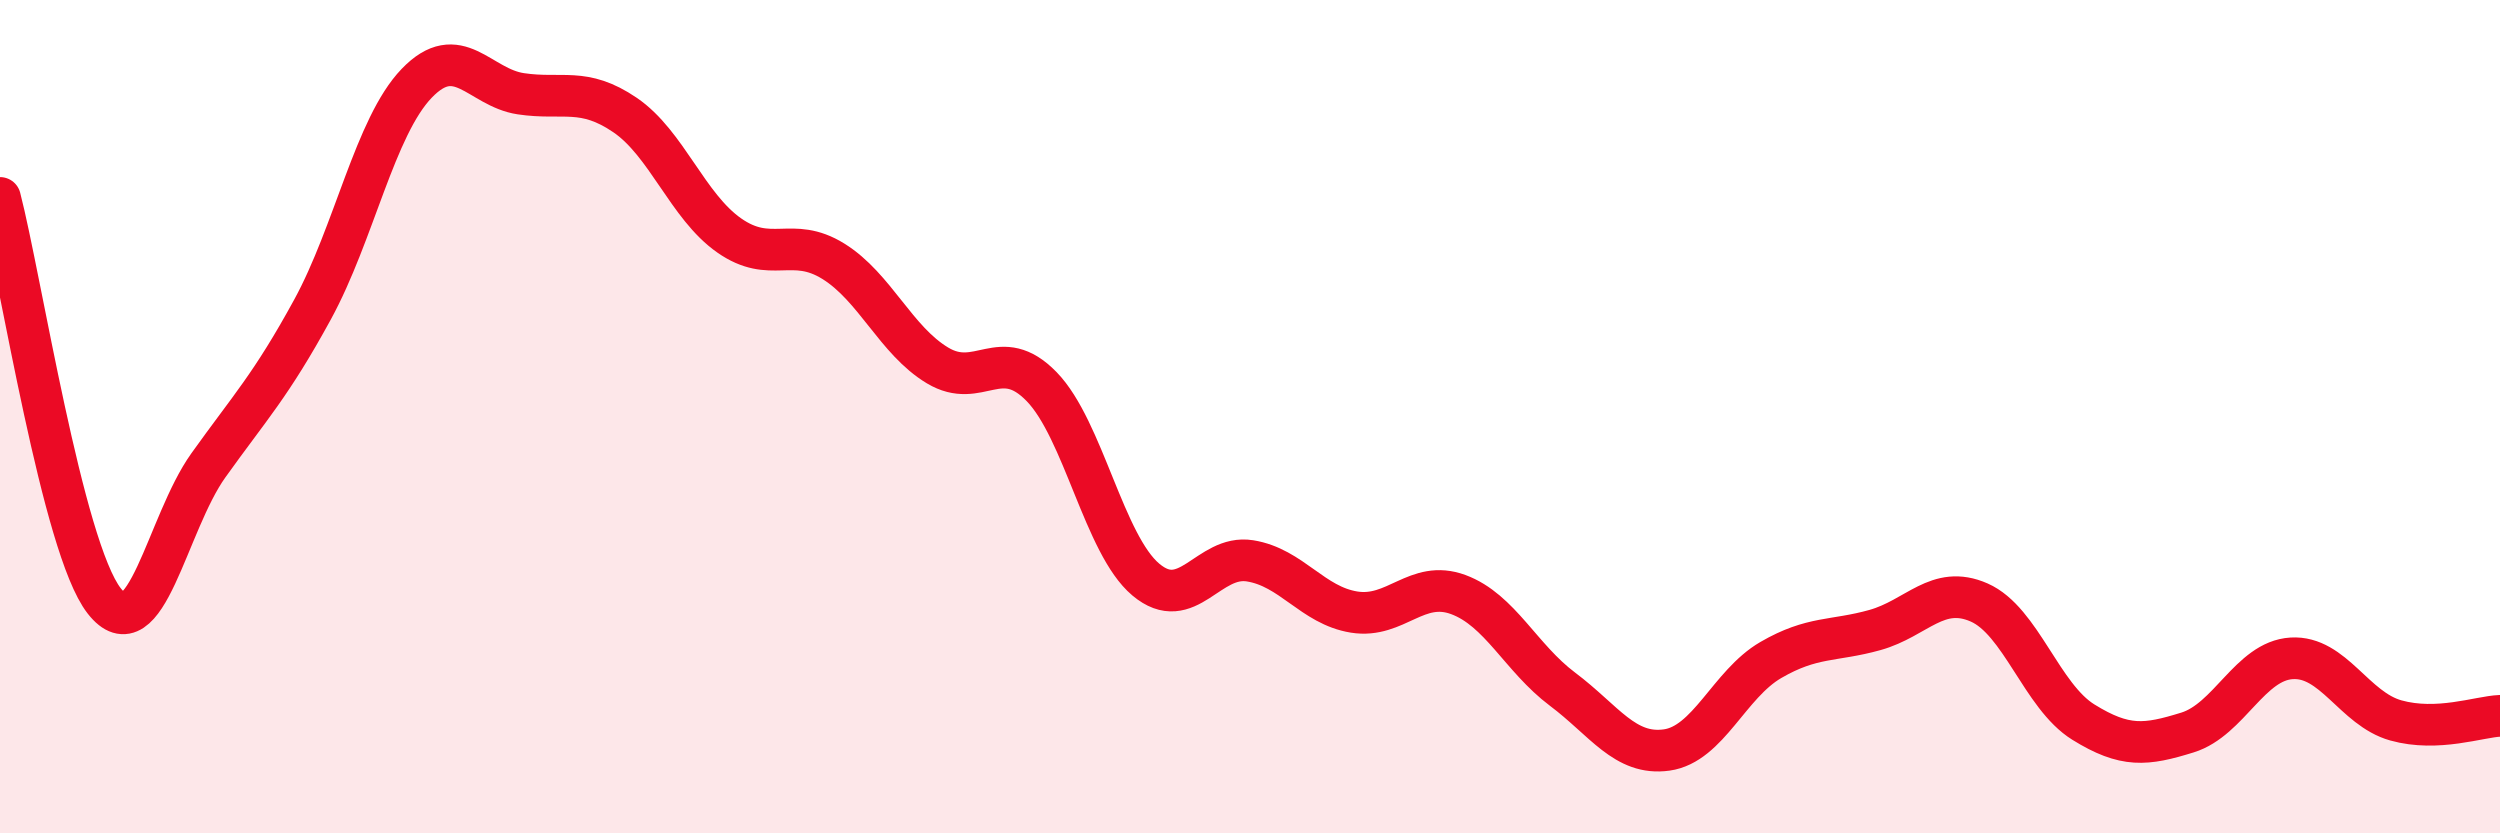 
    <svg width="60" height="20" viewBox="0 0 60 20" xmlns="http://www.w3.org/2000/svg">
      <path
        d="M 0,4.75 C 0.5,6.68 1.5,13.14 2.5,14.42 C 3.5,15.7 4,12.57 5,11.17 C 6,9.77 6.5,9.26 7.5,7.43 C 8.5,5.6 9,3.04 10,2 C 11,0.96 11.5,2.1 12.5,2.25 C 13.5,2.4 14,2.08 15,2.76 C 16,3.44 16.5,4.95 17.5,5.65 C 18.5,6.35 19,5.65 20,6.27 C 21,6.89 21.5,8.17 22.5,8.77 C 23.5,9.37 24,8.25 25,9.28 C 26,10.31 26.5,13.07 27.5,13.91 C 28.5,14.75 29,13.3 30,13.46 C 31,13.62 31.5,14.53 32.5,14.69 C 33.5,14.85 34,13.9 35,14.27 C 36,14.64 36.5,15.79 37.5,16.54 C 38.5,17.29 39,18.14 40,18 C 41,17.86 41.5,16.42 42.5,15.84 C 43.5,15.26 44,15.4 45,15.12 C 46,14.84 46.5,14.02 47.5,14.46 C 48.5,14.9 49,16.71 50,17.33 C 51,17.95 51.5,17.89 52.5,17.58 C 53.5,17.27 54,15.86 55,15.8 C 56,15.74 56.5,17.01 57.5,17.29 C 58.5,17.57 59.5,17.2 60,17.18L60 20L0 20Z"
        fill="#EB0A25"
        opacity="0.1"
        stroke-linecap="round"
        stroke-linejoin="round"
      />
      <path
        d="M 0,4.75 C 0.5,6.68 1.5,13.14 2.5,14.42 C 3.5,15.7 4,12.57 5,11.17 C 6,9.77 6.5,9.26 7.5,7.43 C 8.5,5.6 9,3.04 10,2 C 11,0.96 11.5,2.1 12.5,2.25 C 13.5,2.4 14,2.08 15,2.76 C 16,3.44 16.5,4.95 17.5,5.65 C 18.5,6.35 19,5.65 20,6.27 C 21,6.89 21.5,8.17 22.5,8.77 C 23.5,9.37 24,8.25 25,9.28 C 26,10.31 26.5,13.07 27.5,13.91 C 28.5,14.75 29,13.3 30,13.46 C 31,13.62 31.5,14.53 32.5,14.69 C 33.5,14.85 34,13.9 35,14.27 C 36,14.64 36.5,15.79 37.5,16.54 C 38.5,17.29 39,18.14 40,18 C 41,17.86 41.5,16.42 42.5,15.84 C 43.5,15.26 44,15.4 45,15.12 C 46,14.84 46.5,14.02 47.5,14.46 C 48.5,14.9 49,16.71 50,17.33 C 51,17.95 51.5,17.89 52.5,17.58 C 53.5,17.27 54,15.86 55,15.8 C 56,15.74 56.5,17.01 57.5,17.29 C 58.5,17.57 59.5,17.2 60,17.18"
        stroke="#EB0A25"
        stroke-width="1"
        fill="none"
        stroke-linecap="round"
        stroke-linejoin="round"
      />
    </svg>
  